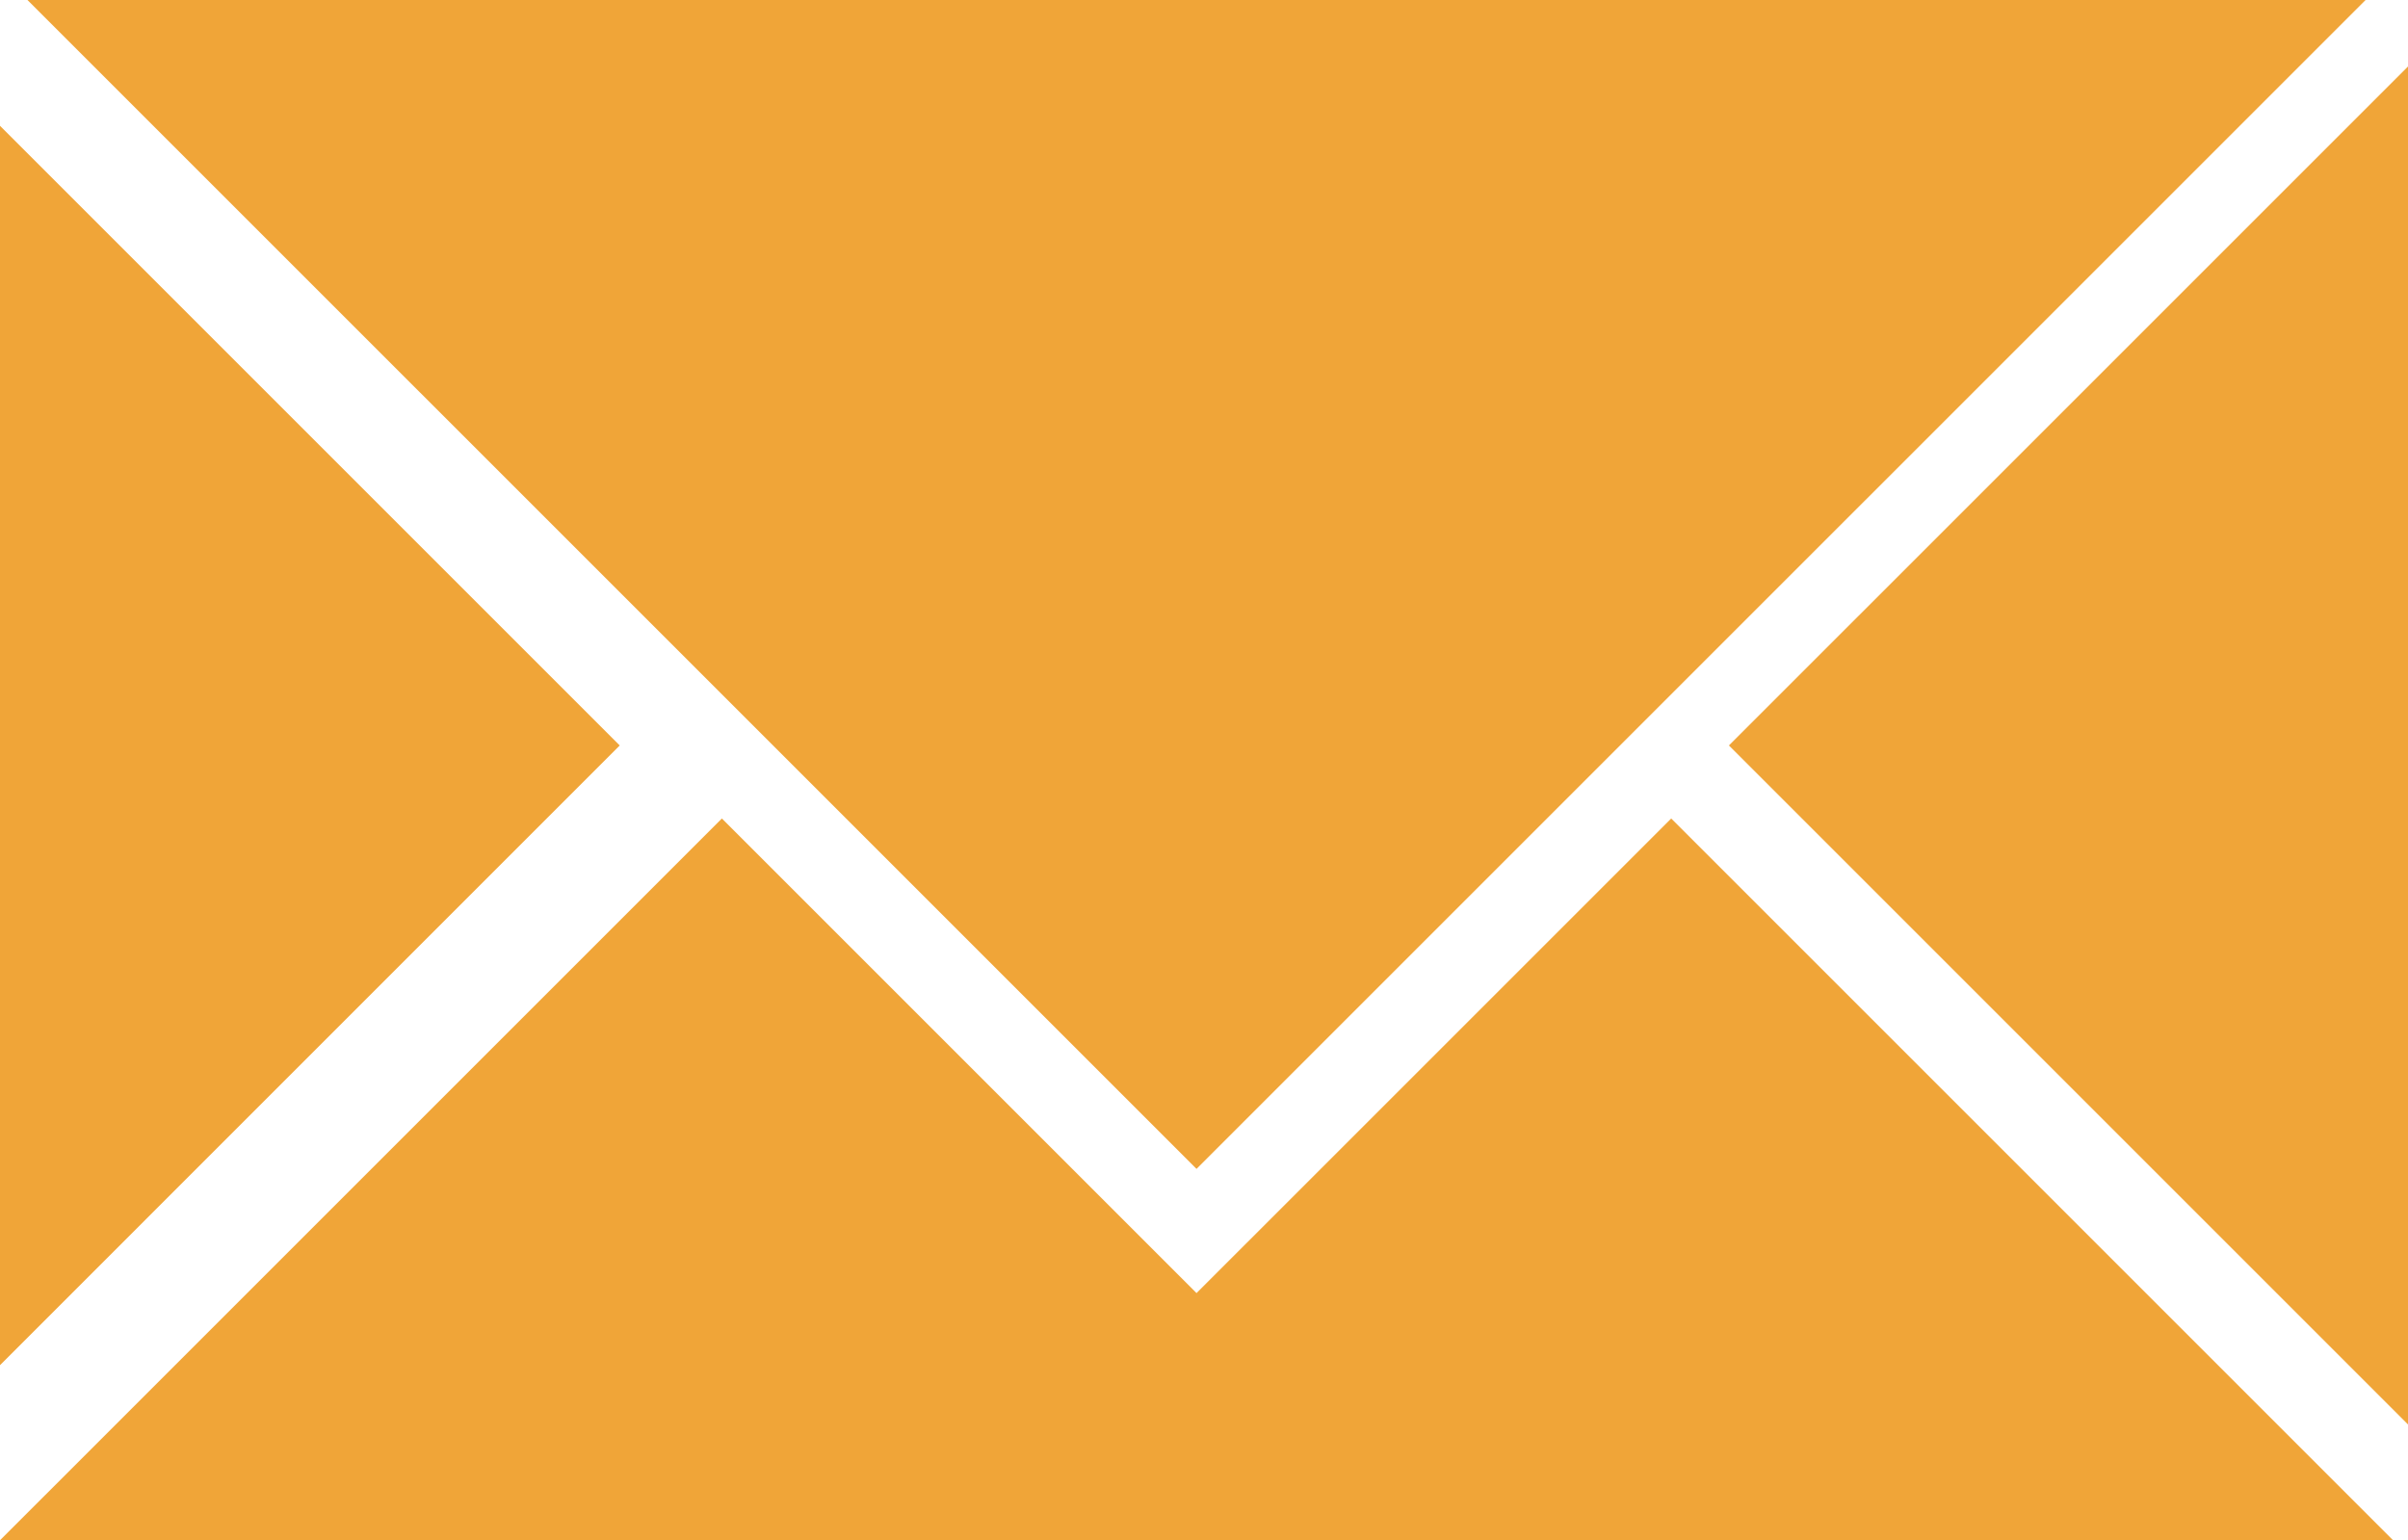 <svg xmlns="http://www.w3.org/2000/svg" shape-rendering="geometricPrecision" text-rendering="geometricPrecision" image-rendering="optimizeQuality" fill-rule="evenodd" clip-rule="evenodd" viewBox="0 0 512 327.53"><path fill="#f0a538" d="M254.41 274.97l100.93-100.92 153.49 153.48H0l153.49-153.48 100.92 100.92zM5.84 0l248.57 248.56L502.98 0H5.84zM0 290.3l131.77-131.78L0 26.75V290.3zm512 12.61L367.61 158.52 512 14.14v288.77z"/></svg>
